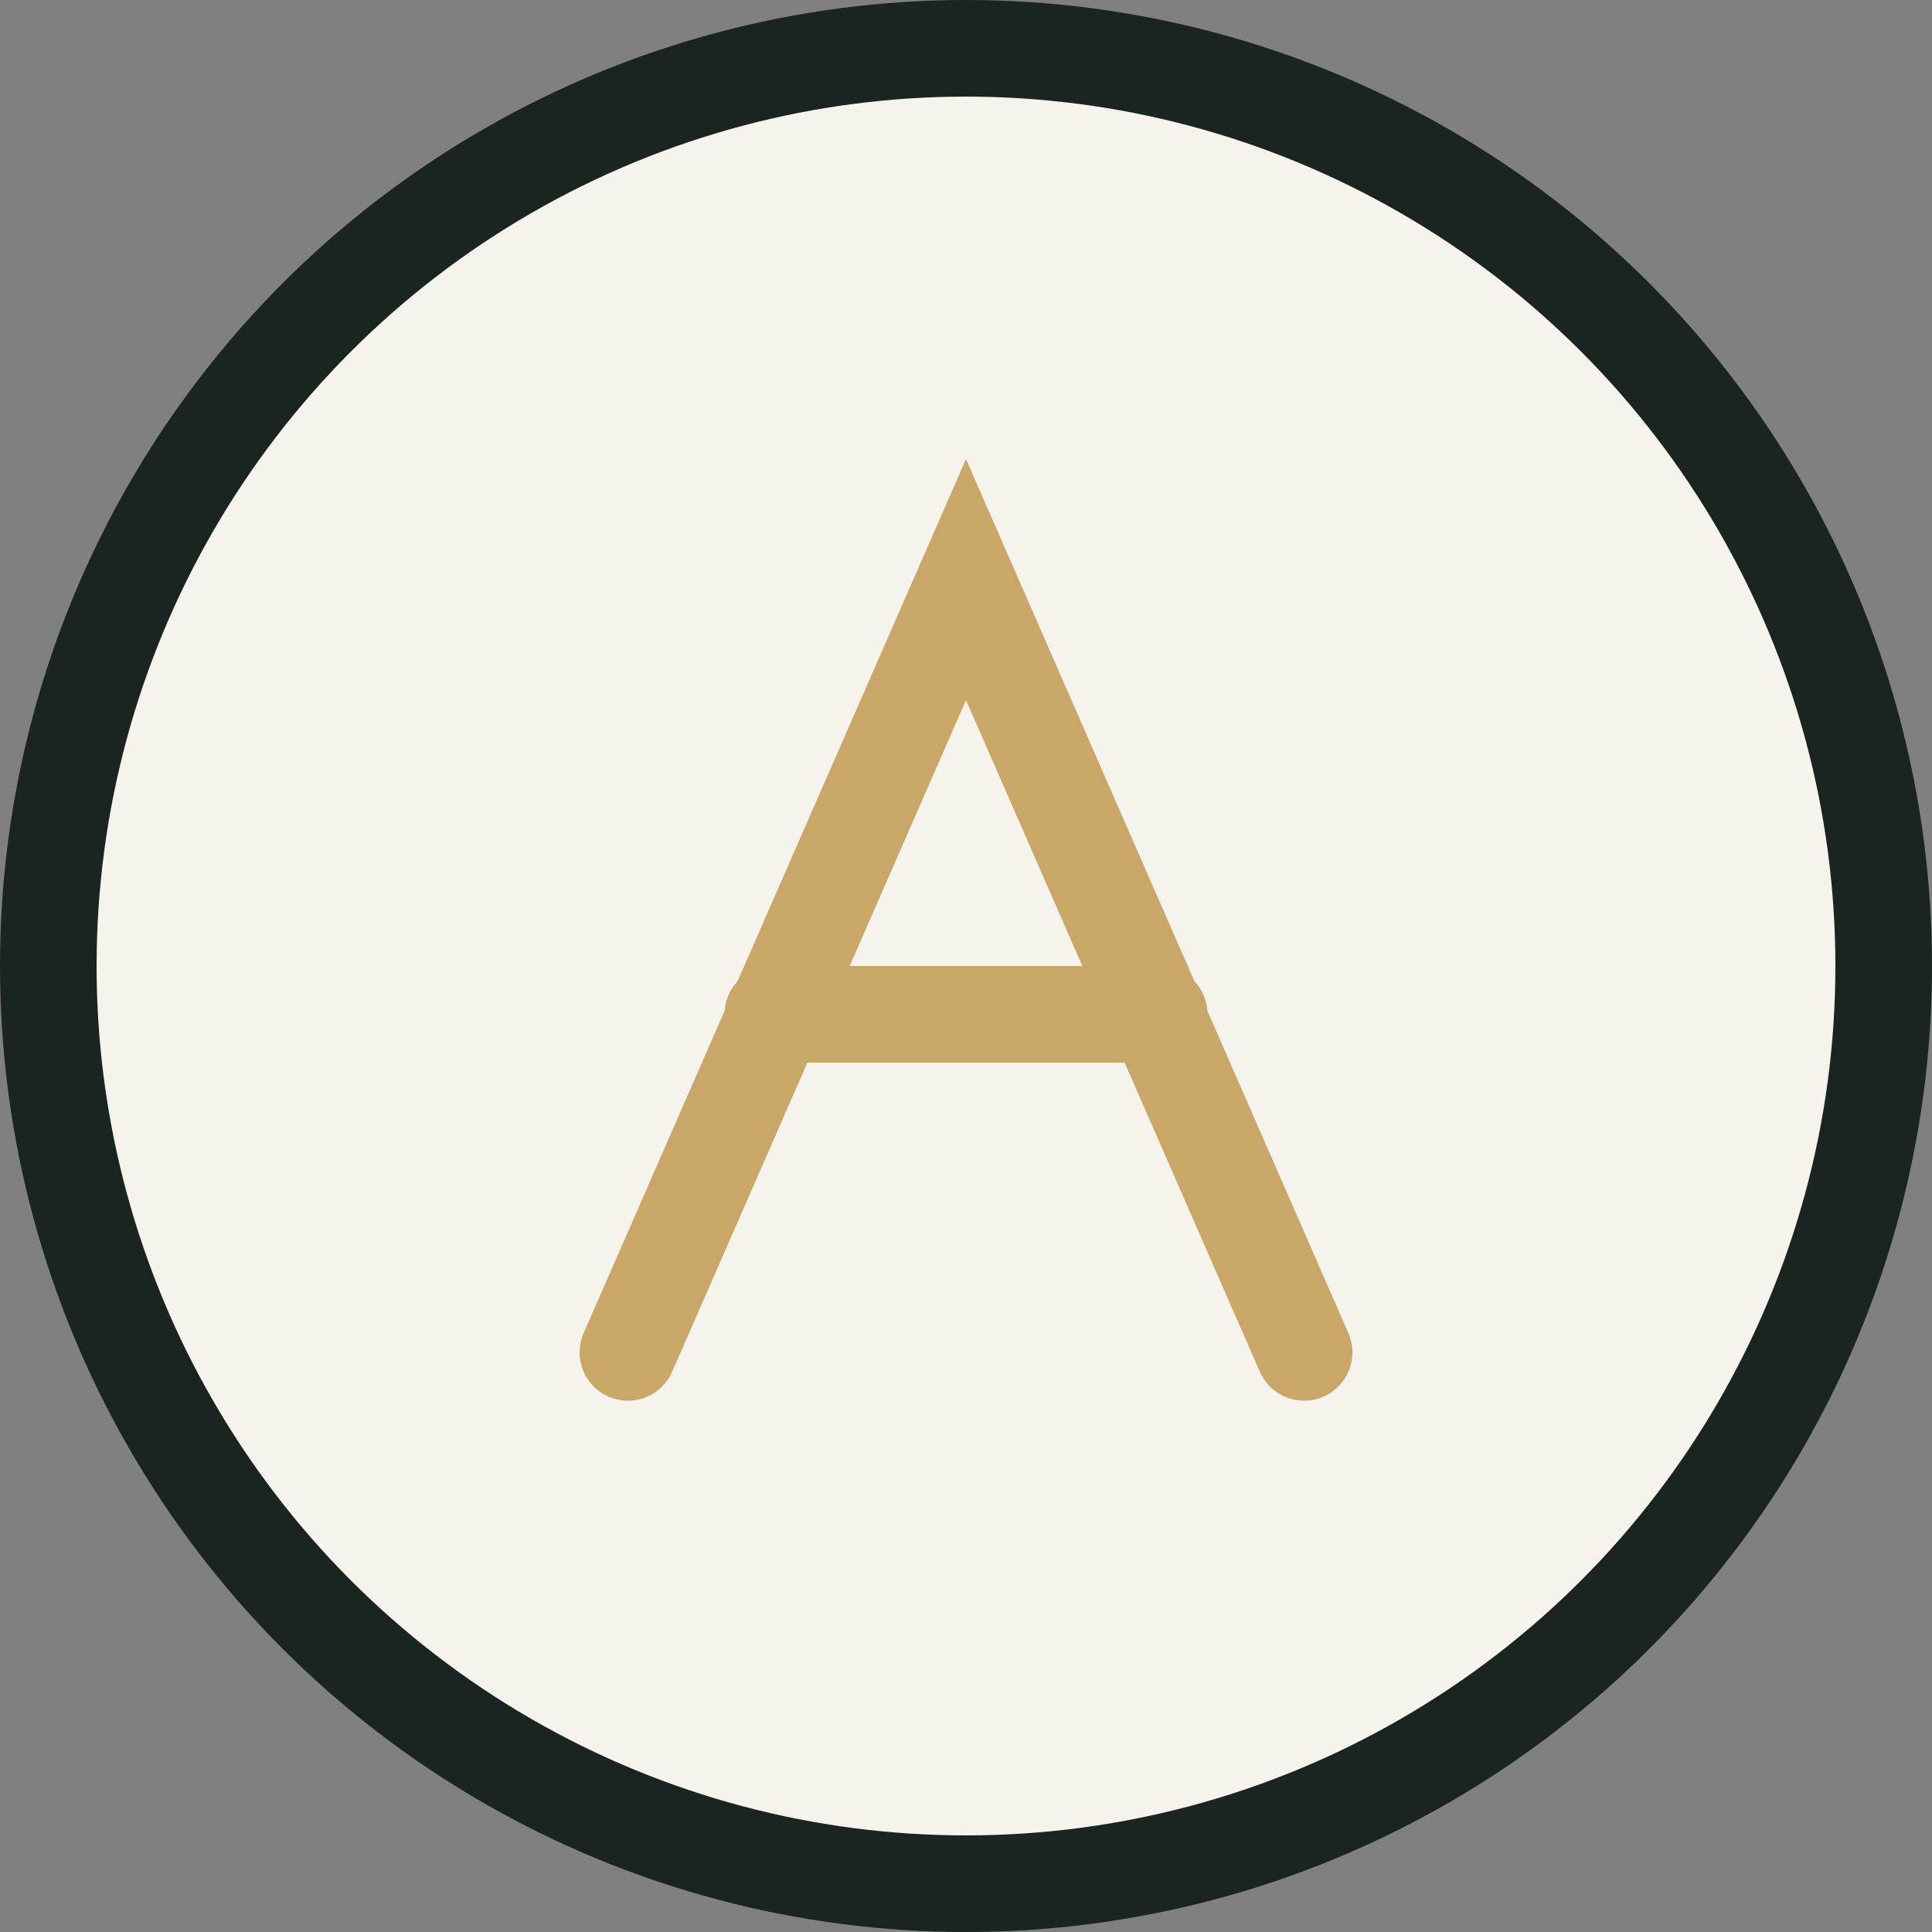 <?xml version="1.0" encoding="UTF-8"?>
<svg xmlns="http://www.w3.org/2000/svg" viewBox="0 0 40 40"><rect x="0" y="0" width="40" height="40" fill="#808080" stroke="none"/><circle cx="20" cy="20" r="19" fill="#F6F3ED" stroke="#1A2421" stroke-width="2"/><path d="M13 28L20 12l7 16M16 21h8" stroke="#C9A769" stroke-width="2" fill="none" stroke-linecap="round"/></svg>